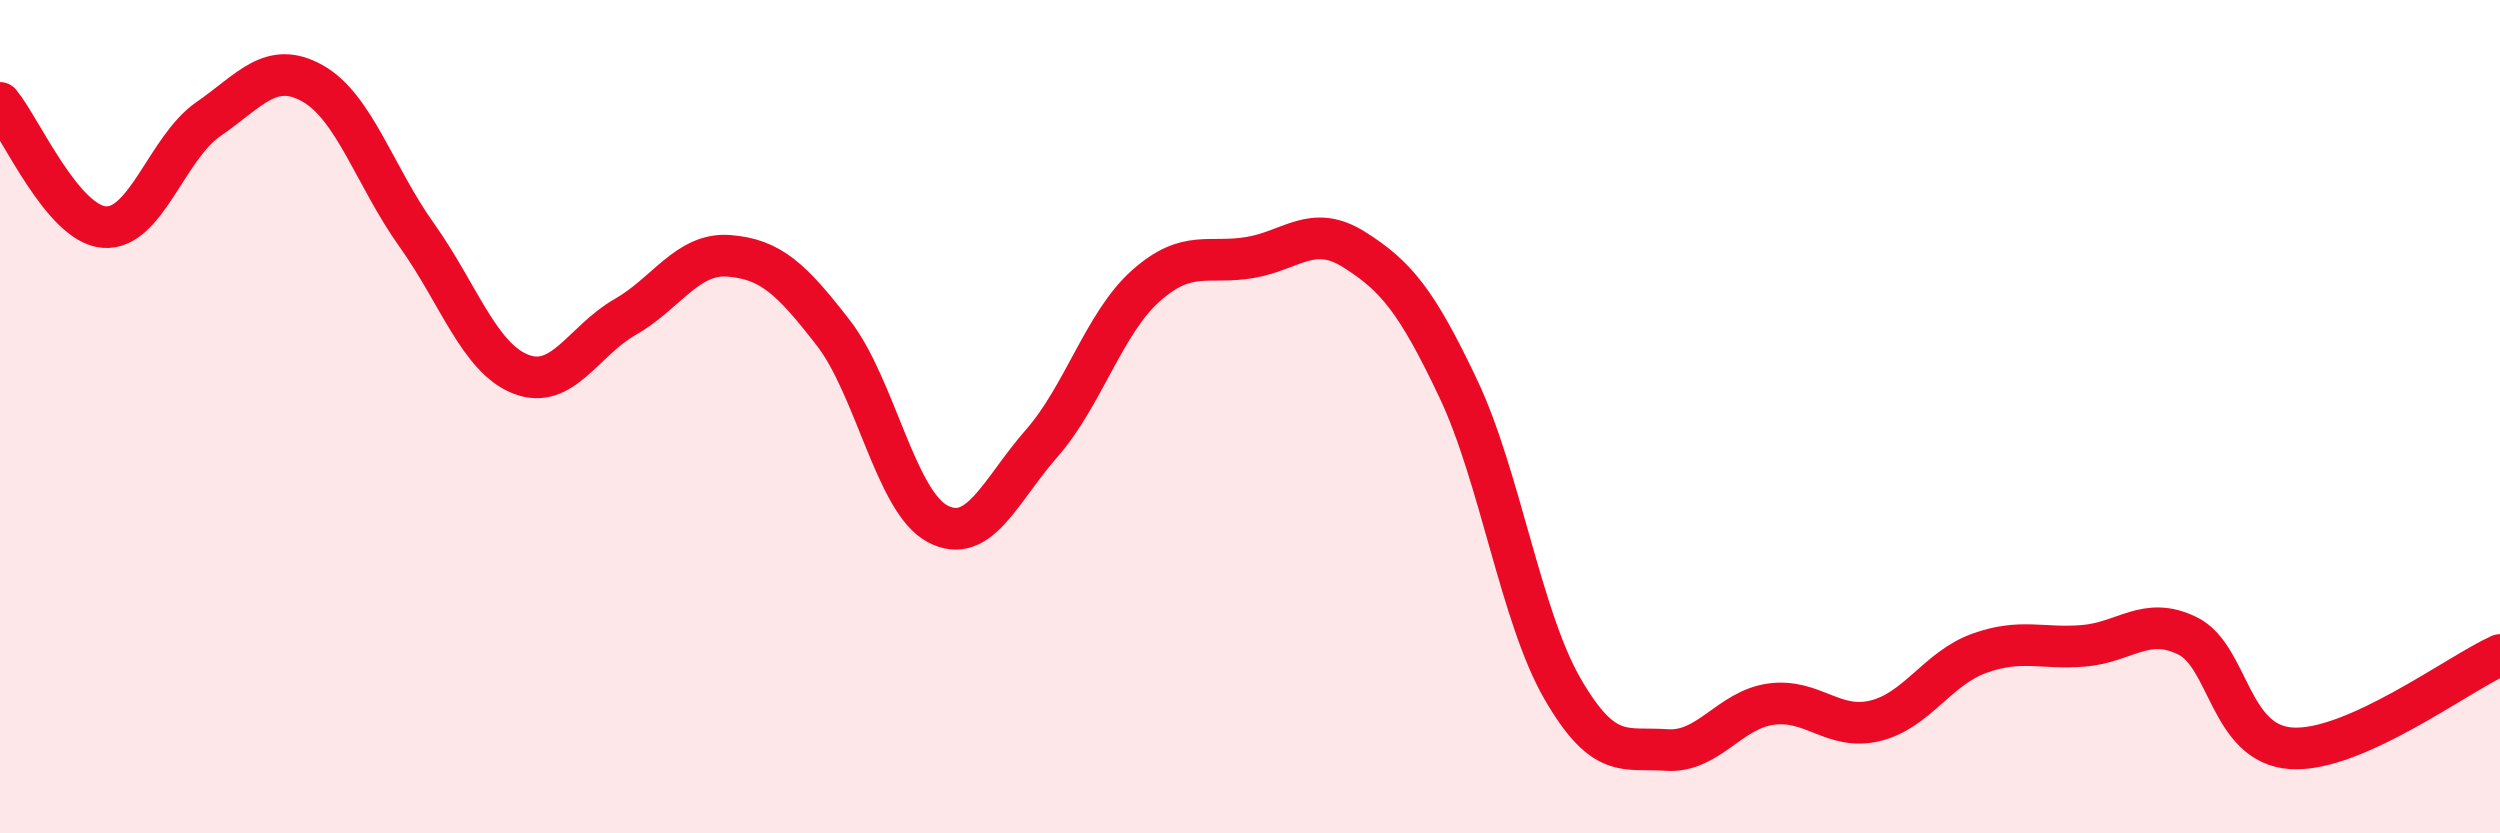 
    <svg width="60" height="20" viewBox="0 0 60 20" xmlns="http://www.w3.org/2000/svg">
      <path
        d="M 0,2.47 C 0.5,3.07 1.5,5.37 2.5,5.45 C 3.5,5.53 4,3.55 5,2.86 C 6,2.17 6.5,1.44 7.5,2 C 8.5,2.56 9,4.24 10,5.64 C 11,7.04 11.5,8.59 12.5,8.98 C 13.5,9.37 14,8.18 15,7.61 C 16,7.04 16.5,6.06 17.5,6.14 C 18.5,6.22 19,6.7 20,7.99 C 21,9.28 21.5,12.04 22.5,12.57 C 23.5,13.1 24,11.78 25,10.64 C 26,9.5 26.5,7.75 27.5,6.86 C 28.5,5.97 29,6.35 30,6.18 C 31,6.01 31.5,5.36 32.5,5.99 C 33.5,6.62 34,7.22 35,9.33 C 36,11.44 36.5,14.8 37.5,16.53 C 38.5,18.26 39,17.93 40,18 C 41,18.07 41.5,17.04 42.5,16.9 C 43.5,16.76 44,17.54 45,17.3 C 46,17.06 46.5,16.04 47.5,15.68 C 48.5,15.32 49,15.58 50,15.5 C 51,15.42 51.5,14.77 52.5,15.26 C 53.5,15.75 53.5,17.87 55,17.96 C 56.5,18.05 59,16.17 60,15.72L60 20L0 20Z"
        fill="#EB0A25"
        opacity="0.1"
        stroke-linecap="round"
        stroke-linejoin="round"
      />
      <path
        d="M 0,2.47 C 0.5,3.07 1.5,5.37 2.5,5.45 C 3.5,5.53 4,3.55 5,2.86 C 6,2.17 6.5,1.44 7.5,2 C 8.5,2.56 9,4.24 10,5.64 C 11,7.04 11.5,8.59 12.5,8.98 C 13.5,9.37 14,8.18 15,7.61 C 16,7.04 16.5,6.06 17.5,6.14 C 18.5,6.22 19,6.7 20,7.99 C 21,9.28 21.5,12.04 22.5,12.57 C 23.5,13.1 24,11.78 25,10.64 C 26,9.5 26.5,7.75 27.5,6.86 C 28.5,5.97 29,6.35 30,6.18 C 31,6.01 31.5,5.36 32.5,5.99 C 33.5,6.62 34,7.22 35,9.33 C 36,11.44 36.5,14.8 37.5,16.53 C 38.5,18.26 39,17.93 40,18 C 41,18.07 41.5,17.04 42.5,16.9 C 43.5,16.76 44,17.54 45,17.3 C 46,17.06 46.5,16.04 47.5,15.68 C 48.5,15.32 49,15.58 50,15.5 C 51,15.42 51.5,14.77 52.5,15.26 C 53.5,15.75 53.5,17.87 55,17.96 C 56.5,18.05 59,16.17 60,15.72"
        stroke="#EB0A25"
        stroke-width="1"
        fill="none"
        stroke-linecap="round"
        stroke-linejoin="round"
      />
    </svg>
  